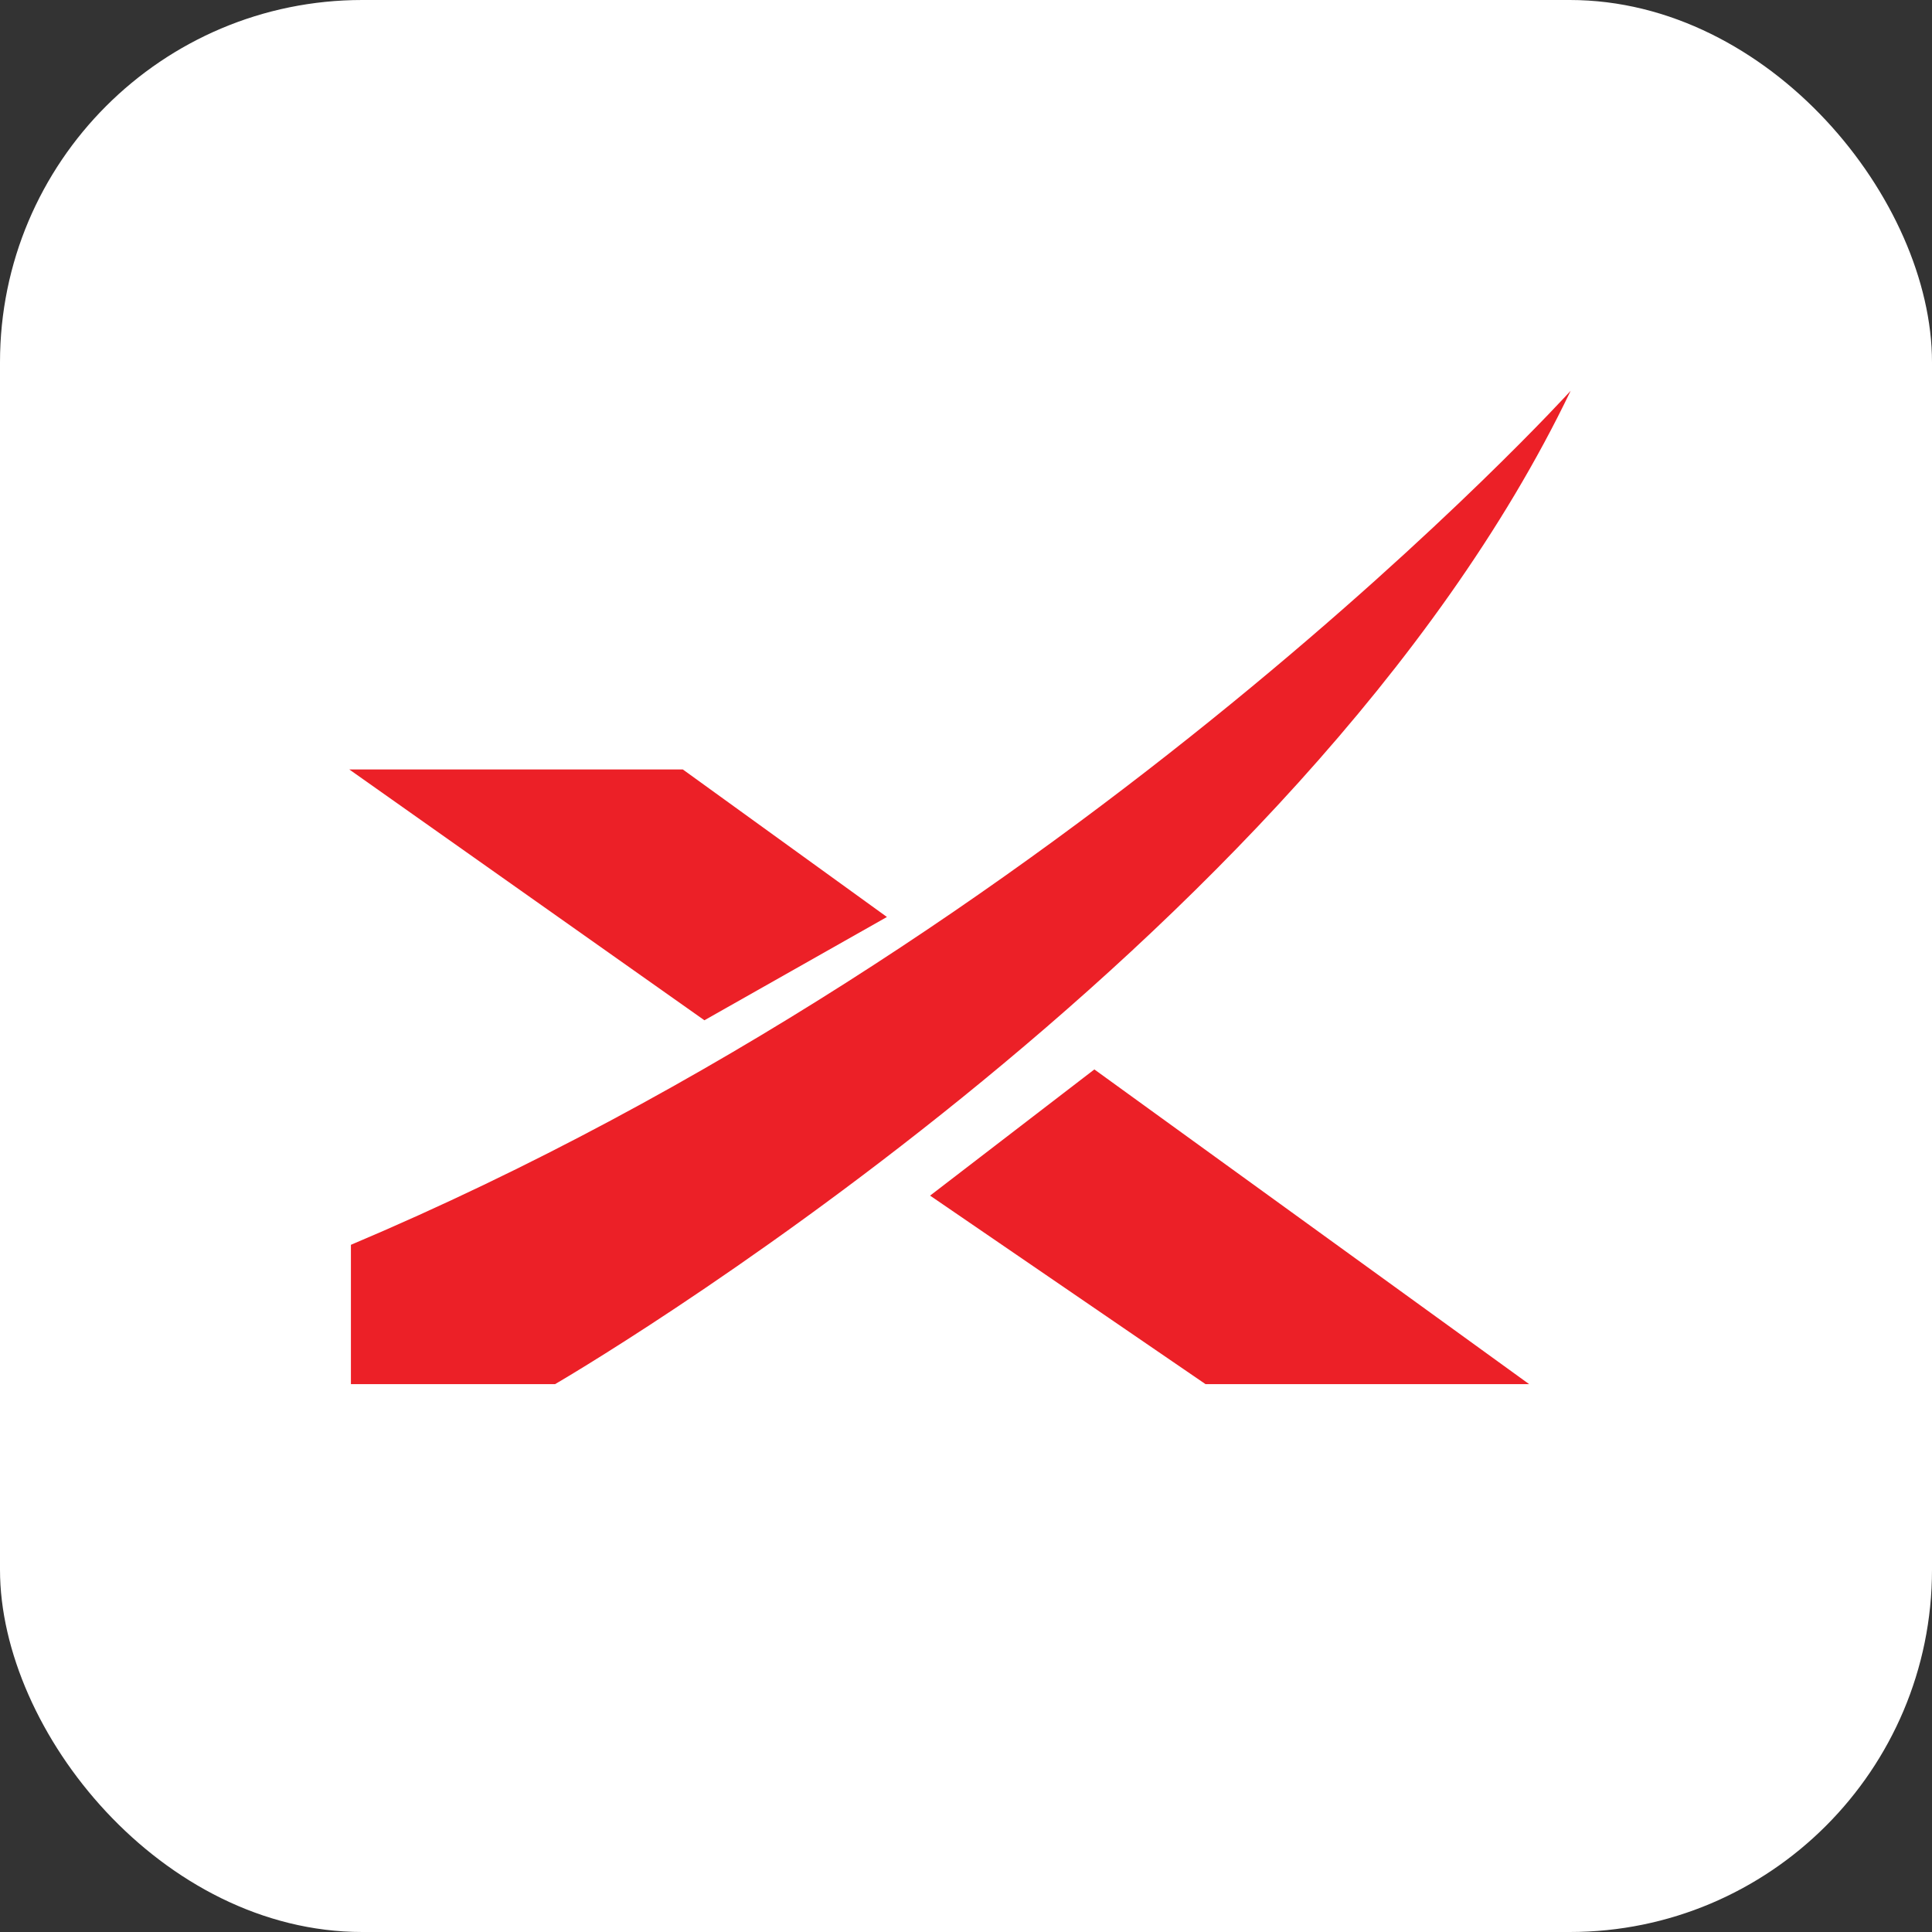 <svg xmlns="http://www.w3.org/2000/svg" viewBox="0 0 32 32">
  <rect x="0" y="0" width="32" height="32" fill="#333333" stroke="none"/>
  <defs>
    <style>
      .bg { fill: #FFFFFF; }
      .logo { fill: #EC2027; }
    </style>
  </defs>
  <rect width="32" height="32" rx="6" class="bg"/>
  <g transform="translate(4,4) scale(0.7)">
    <path class="logo" d="M2.589 23.74V27.037H7.419C7.419 27.037 25.088 16.797 31.45 3.532C31.45 3.532 19.67 16.526 2.589 23.74Z"/>
    <path class="logo" d="M16.293 22.576L22.811 27.037H30.468L20.18 19.59L16.293 22.576Z"/>
    <path class="logo" d="M2.55 12.492H10.442L15.272 15.983L10.953 18.427L2.55 12.492Z"/>
  </g>
</svg>
